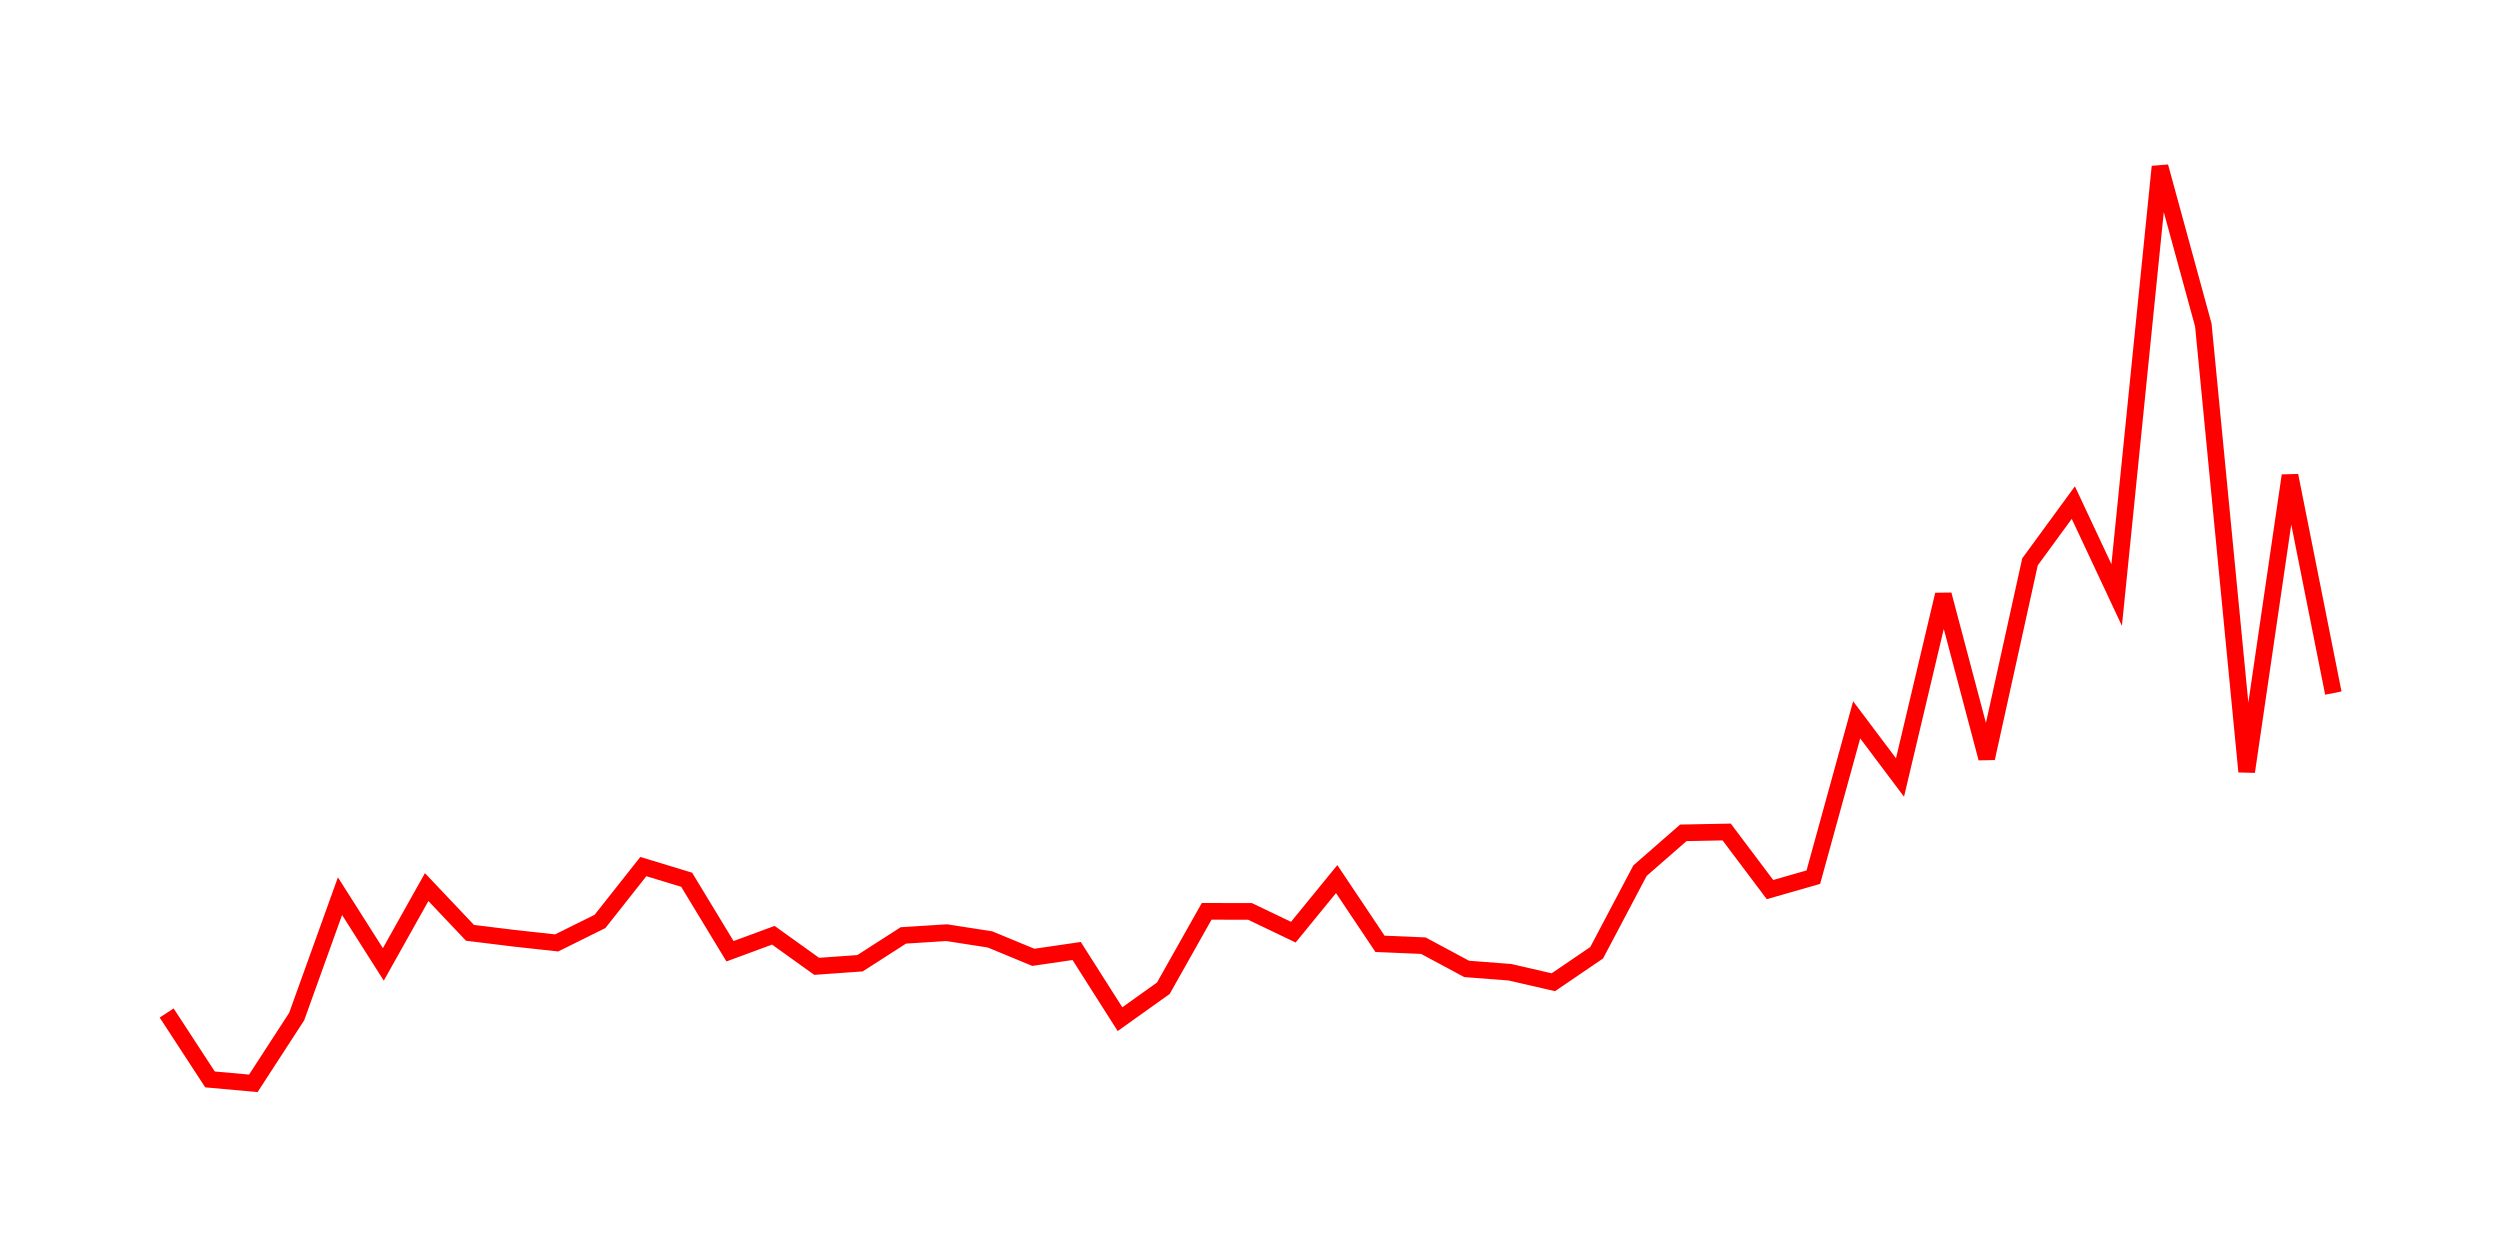 <svg width="300.0" height="150.0" xmlns="http://www.w3.org/2000/svg">
<polyline fill="none" stroke="red" stroke-width="2" points="20.00,121.56 25.20,129.53 30.40,130.00 35.60,121.99 40.80,107.54 46.00,115.73 51.20,106.45 56.40,111.94 61.60,112.58 66.80,113.15 72.00,110.57 77.20,103.99 82.40,105.57 87.60,114.15 92.80,112.23 98.00,115.96 103.20,115.59 108.40,112.25 113.60,111.92 118.80,112.73 124.00,114.88 129.20,114.12 134.40,122.30 139.60,118.59 144.80,109.36 150.00,109.37 155.20,111.86 160.40,105.49 165.60,113.26 170.80,113.48 176.00,116.27 181.20,116.67 186.40,117.87 191.60,114.33 196.80,104.48 202.00,99.94 207.20,99.84 212.40,106.75 217.60,105.26 222.80,86.38 228.00,93.30 233.20,71.36 238.40,90.99 243.60,67.42 248.80,60.31 254.00,71.40 259.20,20.00 264.40,39.01 269.60,92.60 274.80,57.07 280.00,83.17 " />
</svg>